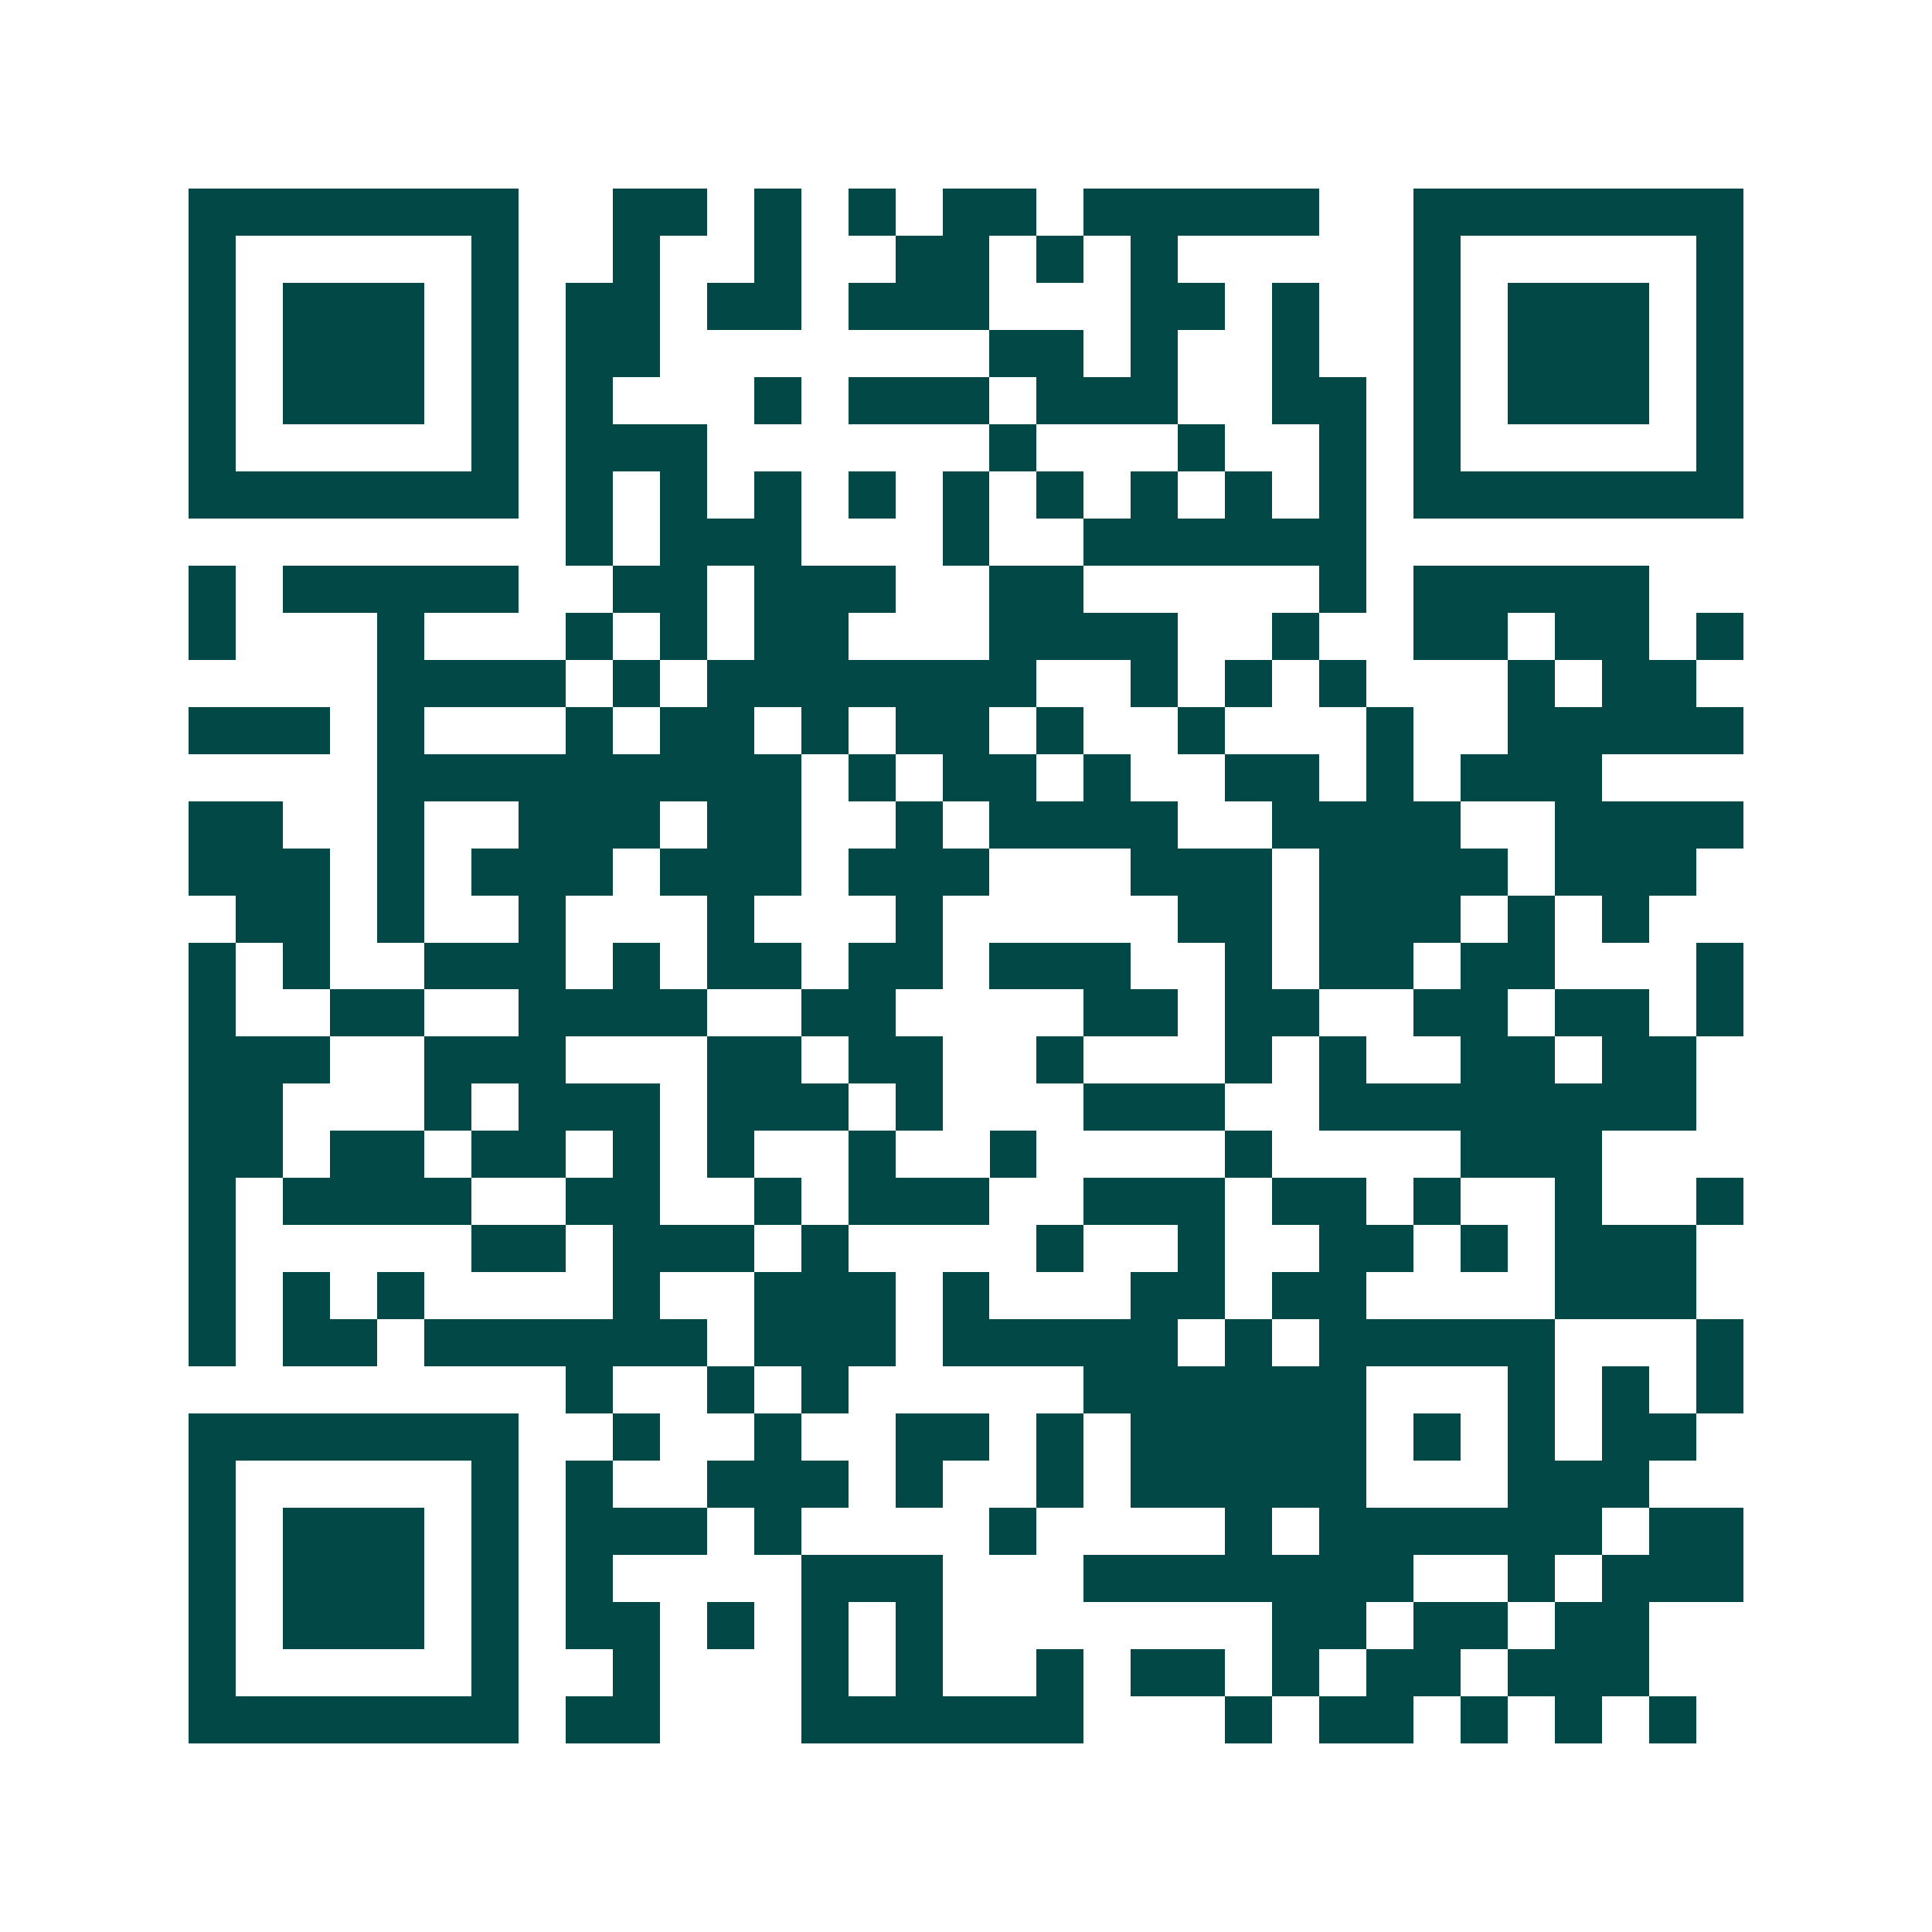 <svg xmlns="http://www.w3.org/2000/svg" width="200" height="200" viewBox="0 0 41 41" shape-rendering="crispEdges"><path fill="#ffffff" d="M0 0h41v41H0z"/><path stroke="#014847" d="M4 4.5h7m2 0h2m1 0h1m1 0h1m1 0h2m1 0h5m2 0h7M4 5.5h1m5 0h1m2 0h1m2 0h1m2 0h2m1 0h1m1 0h1m5 0h1m5 0h1M4 6.5h1m1 0h3m1 0h1m1 0h2m1 0h2m1 0h3m3 0h2m1 0h1m2 0h1m1 0h3m1 0h1M4 7.5h1m1 0h3m1 0h1m1 0h2m7 0h2m1 0h1m2 0h1m2 0h1m1 0h3m1 0h1M4 8.5h1m1 0h3m1 0h1m1 0h1m3 0h1m1 0h3m1 0h3m2 0h2m1 0h1m1 0h3m1 0h1M4 9.5h1m5 0h1m1 0h3m6 0h1m3 0h1m2 0h1m1 0h1m5 0h1M4 10.5h7m1 0h1m1 0h1m1 0h1m1 0h1m1 0h1m1 0h1m1 0h1m1 0h1m1 0h1m1 0h7M12 11.5h1m1 0h3m3 0h1m2 0h6M4 12.5h1m1 0h5m2 0h2m1 0h3m2 0h2m5 0h1m1 0h5M4 13.5h1m3 0h1m3 0h1m1 0h1m1 0h2m3 0h4m2 0h1m2 0h2m1 0h2m1 0h1M8 14.5h4m1 0h1m1 0h7m2 0h1m1 0h1m1 0h1m3 0h1m1 0h2M4 15.5h3m1 0h1m3 0h1m1 0h2m1 0h1m1 0h2m1 0h1m2 0h1m3 0h1m2 0h5M8 16.5h9m1 0h1m1 0h2m1 0h1m2 0h2m1 0h1m1 0h3M4 17.5h2m2 0h1m2 0h3m1 0h2m2 0h1m1 0h4m2 0h4m2 0h4M4 18.5h3m1 0h1m1 0h3m1 0h3m1 0h3m3 0h3m1 0h4m1 0h3M5 19.5h2m1 0h1m2 0h1m3 0h1m3 0h1m5 0h2m1 0h3m1 0h1m1 0h1M4 20.5h1m1 0h1m2 0h3m1 0h1m1 0h2m1 0h2m1 0h3m2 0h1m1 0h2m1 0h2m3 0h1M4 21.5h1m2 0h2m2 0h4m2 0h2m4 0h2m1 0h2m2 0h2m1 0h2m1 0h1M4 22.5h3m2 0h3m3 0h2m1 0h2m2 0h1m3 0h1m1 0h1m2 0h2m1 0h2M4 23.5h2m3 0h1m1 0h3m1 0h3m1 0h1m3 0h3m2 0h8M4 24.5h2m1 0h2m1 0h2m1 0h1m1 0h1m2 0h1m2 0h1m4 0h1m4 0h3M4 25.5h1m1 0h4m2 0h2m2 0h1m1 0h3m2 0h3m1 0h2m1 0h1m2 0h1m2 0h1M4 26.5h1m5 0h2m1 0h3m1 0h1m4 0h1m2 0h1m2 0h2m1 0h1m1 0h3M4 27.5h1m1 0h1m1 0h1m4 0h1m2 0h3m1 0h1m3 0h2m1 0h2m4 0h3M4 28.5h1m1 0h2m1 0h6m1 0h3m1 0h5m1 0h1m1 0h5m3 0h1M12 29.5h1m2 0h1m1 0h1m5 0h6m3 0h1m1 0h1m1 0h1M4 30.5h7m2 0h1m2 0h1m2 0h2m1 0h1m1 0h5m1 0h1m1 0h1m1 0h2M4 31.5h1m5 0h1m1 0h1m2 0h3m1 0h1m2 0h1m1 0h5m3 0h3M4 32.5h1m1 0h3m1 0h1m1 0h3m1 0h1m4 0h1m4 0h1m1 0h6m1 0h2M4 33.5h1m1 0h3m1 0h1m1 0h1m4 0h3m3 0h7m2 0h1m1 0h3M4 34.5h1m1 0h3m1 0h1m1 0h2m1 0h1m1 0h1m1 0h1m7 0h2m1 0h2m1 0h2M4 35.5h1m5 0h1m2 0h1m3 0h1m1 0h1m2 0h1m1 0h2m1 0h1m1 0h2m1 0h3M4 36.5h7m1 0h2m3 0h6m3 0h1m1 0h2m1 0h1m1 0h1m1 0h1"/></svg>
